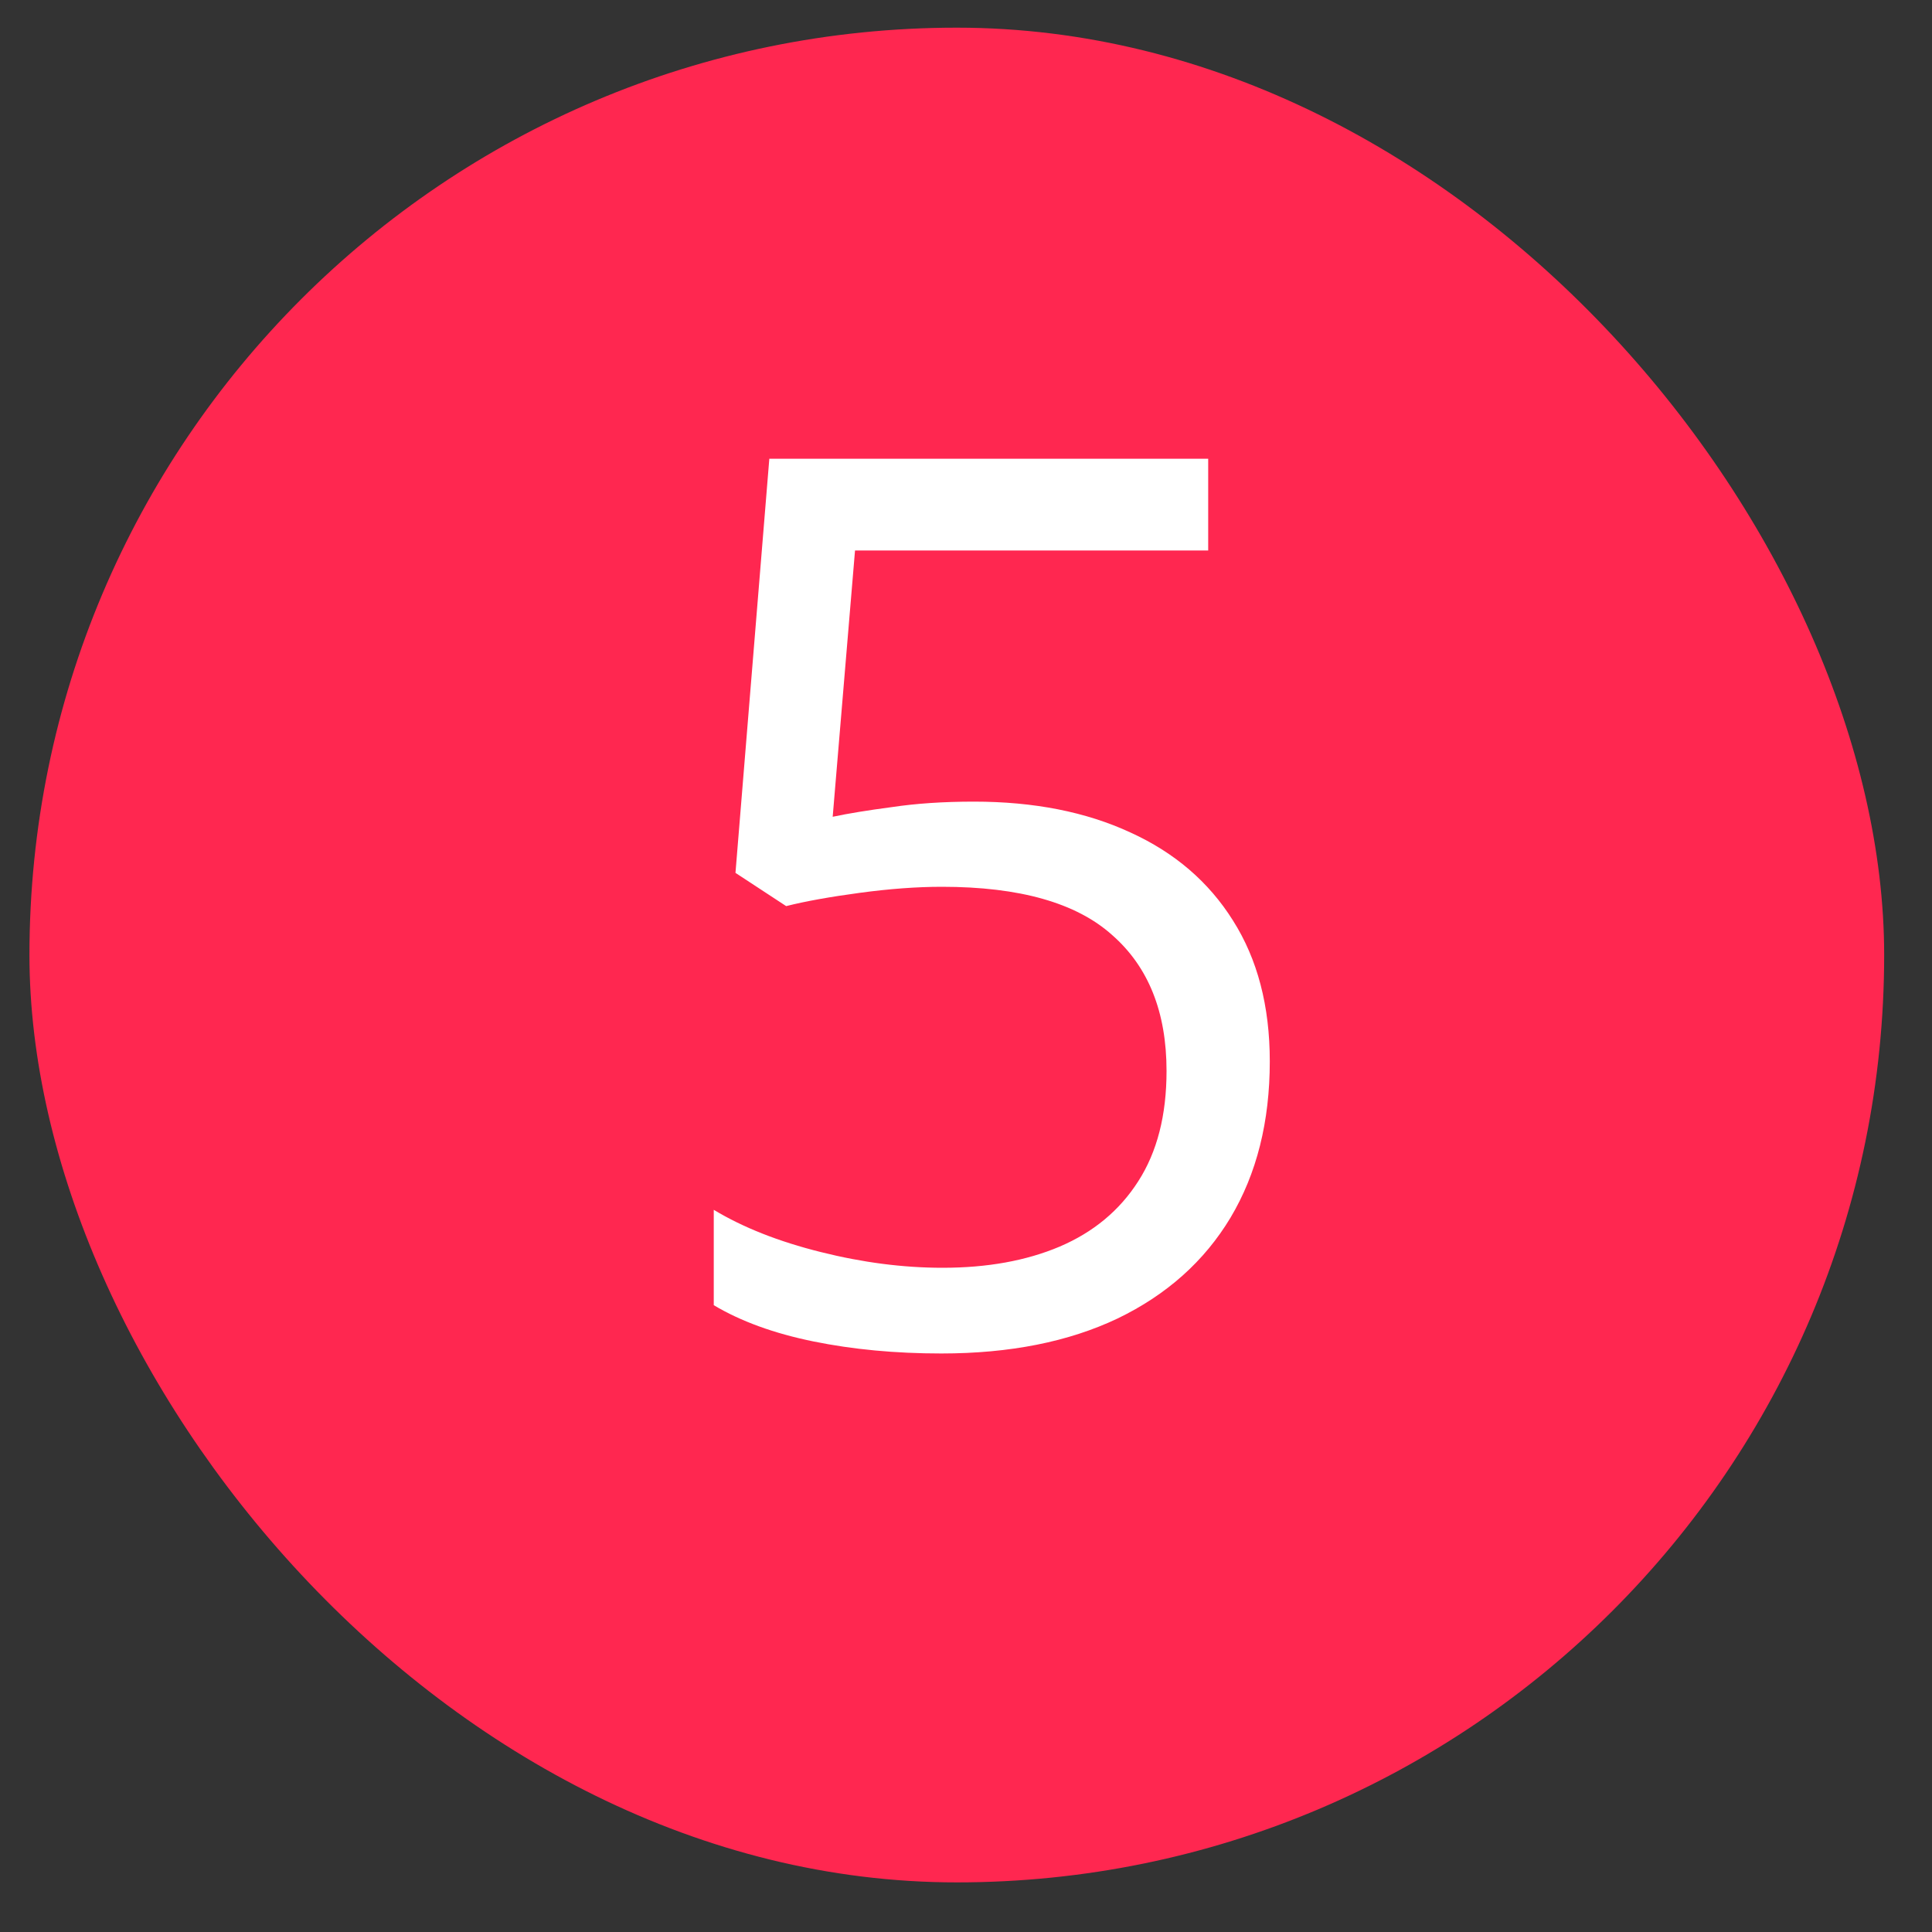 <?xml version="1.0" encoding="UTF-8"?> <svg xmlns="http://www.w3.org/2000/svg" width="25" height="25" viewBox="0 0 25 25" fill="none"><rect x="0" y="0" width="25" height="25" fill="#333333" stroke="none"/> <rect x="0.381" y="0.358" width="24" height="24" rx="12" fill="#FF2750"></rect> <path d="M12.603 10.373C13.379 10.373 14.053 10.506 14.627 10.772C15.199 11.032 15.642 11.412 15.955 11.912C16.272 12.412 16.431 13.019 16.431 13.733C16.431 14.514 16.262 15.188 15.923 15.756C15.585 16.319 15.098 16.754 14.462 17.061C13.827 17.363 13.067 17.514 12.181 17.514C11.587 17.514 11.035 17.462 10.525 17.358C10.014 17.254 9.585 17.097 9.236 16.889V15.655C9.616 15.884 10.077 16.066 10.619 16.201C11.16 16.337 11.686 16.405 12.197 16.405C12.775 16.405 13.28 16.314 13.712 16.131C14.15 15.944 14.488 15.662 14.728 15.287C14.973 14.907 15.095 14.431 15.095 13.858C15.095 13.097 14.861 12.511 14.392 12.1C13.928 11.683 13.194 11.475 12.189 11.475C11.866 11.475 11.512 11.501 11.127 11.553C10.741 11.605 10.423 11.662 10.173 11.725L9.517 11.295L9.955 5.936H15.634V7.123H11.064L10.775 10.569C10.973 10.527 11.228 10.485 11.54 10.444C11.853 10.397 12.207 10.373 12.603 10.373Z" fill="white"></path> </svg> 